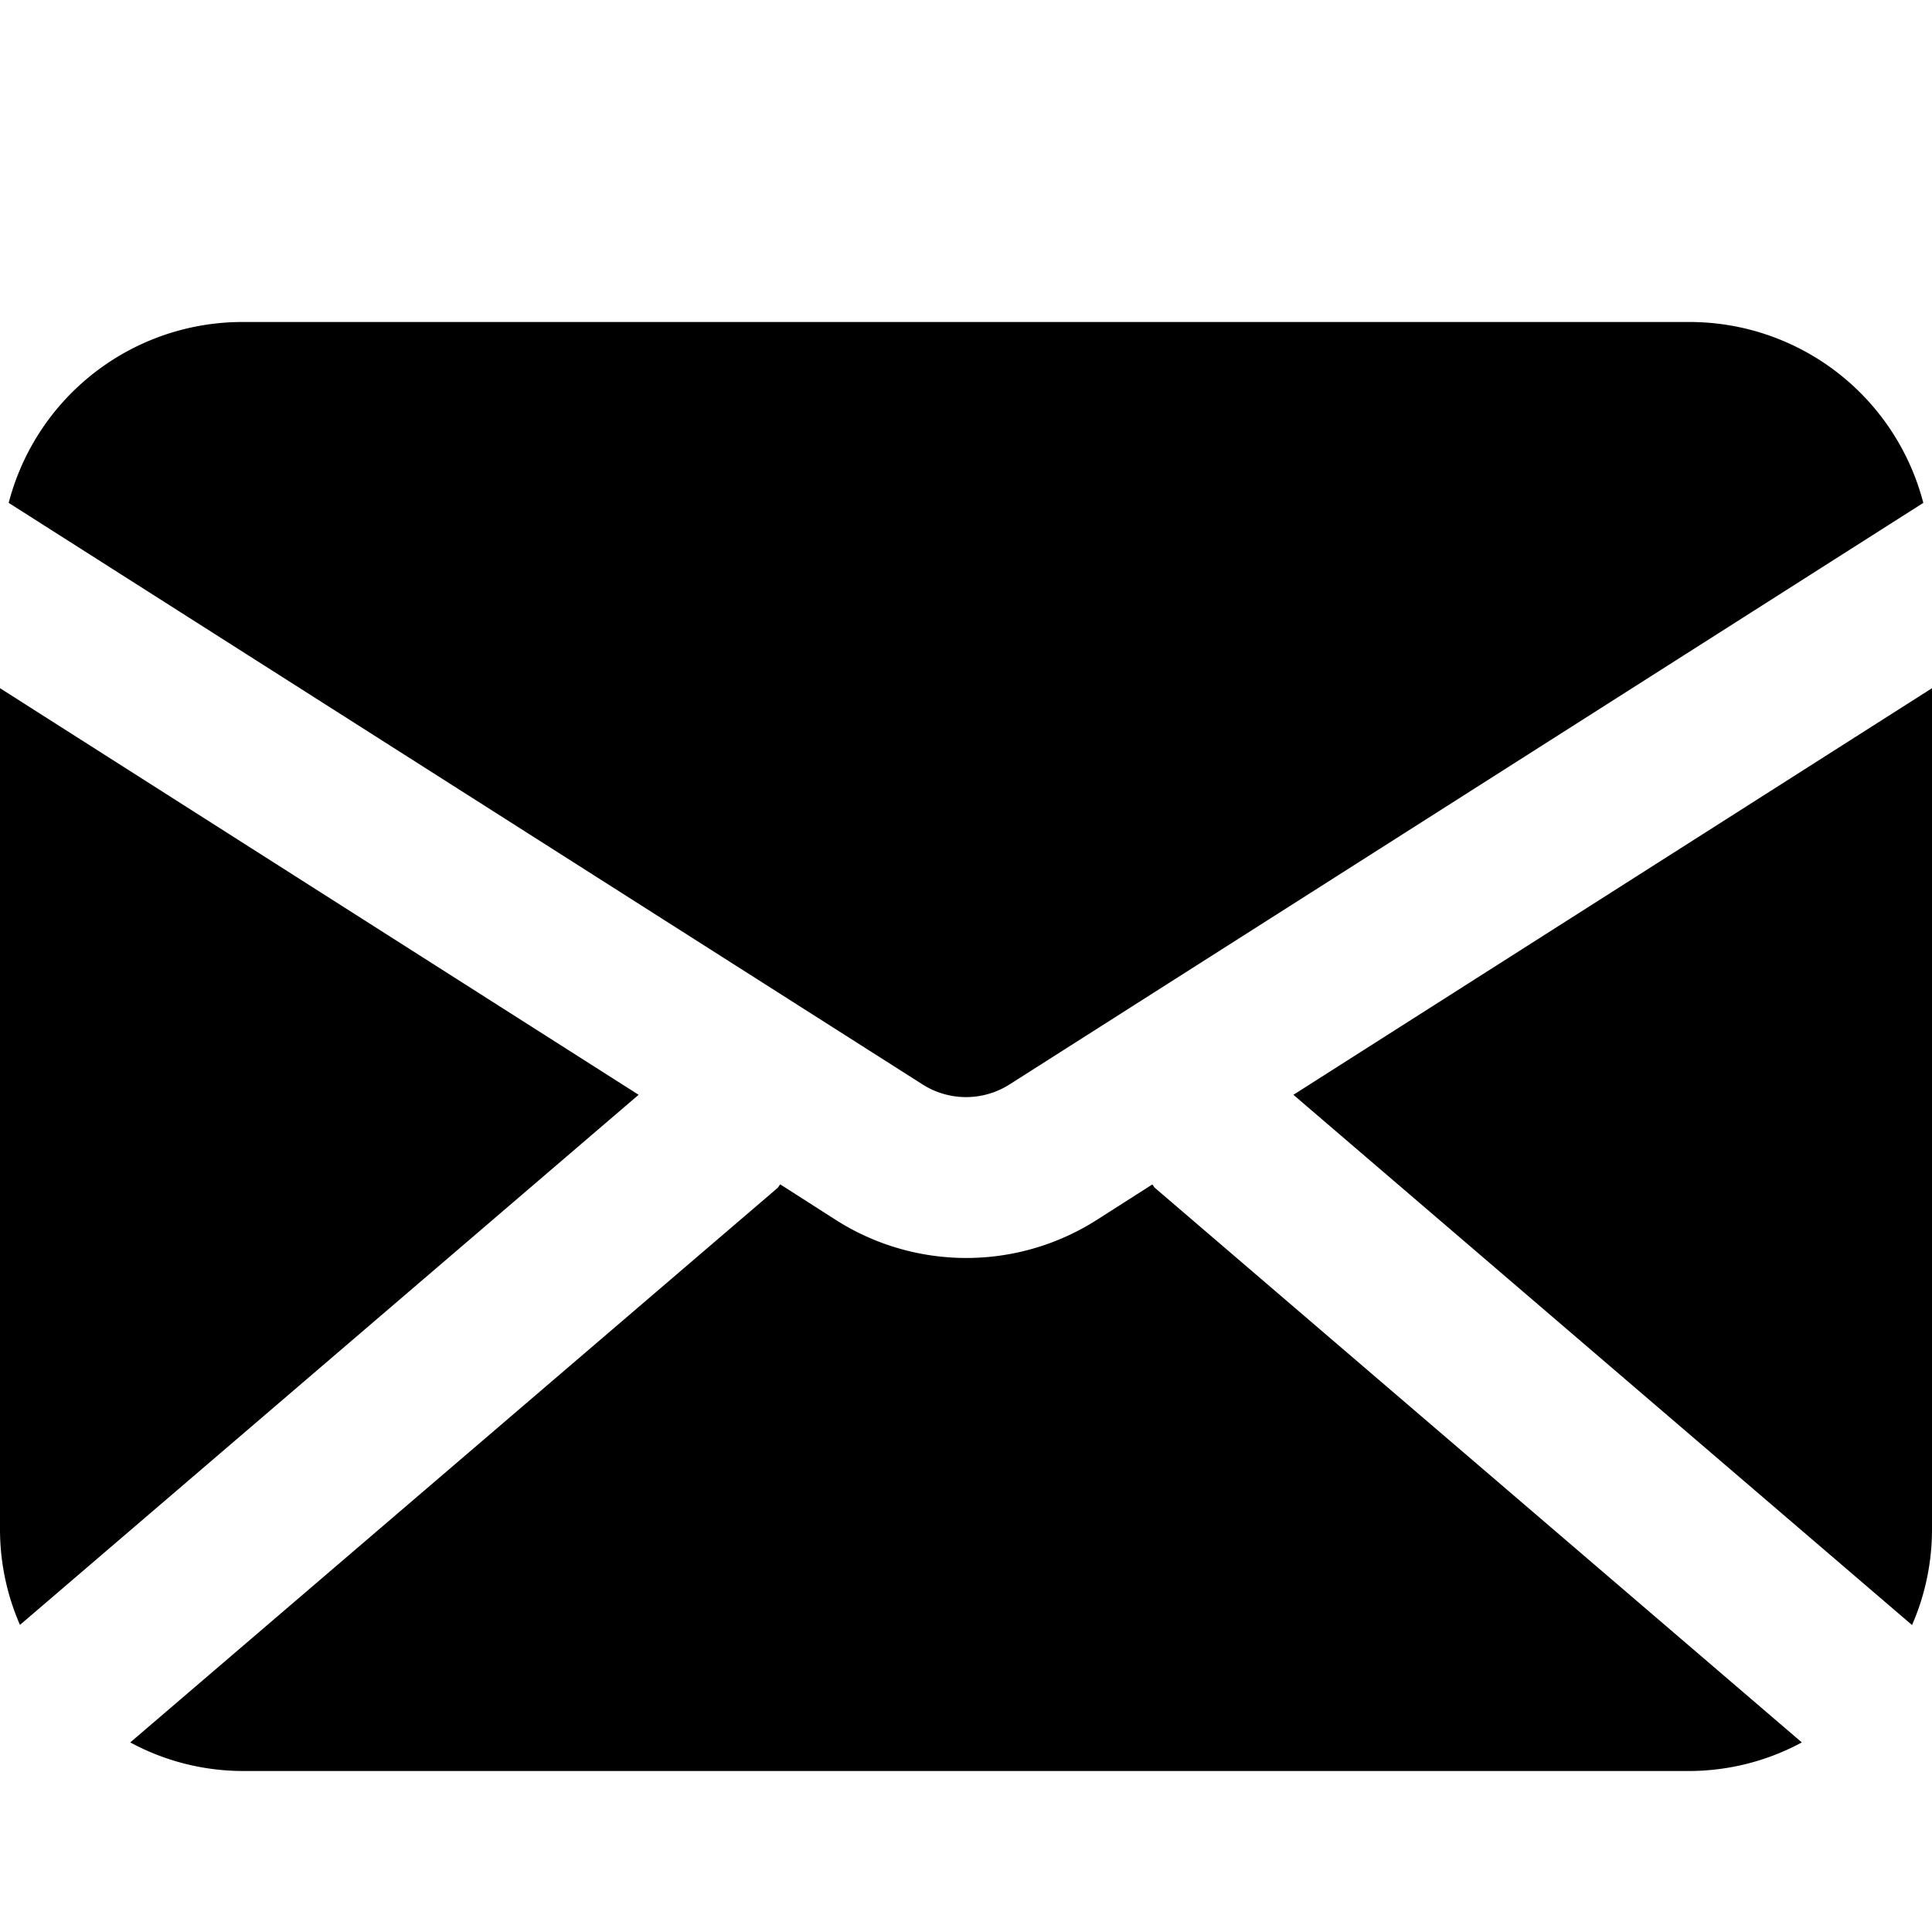 <?xml version="1.0" ?><svg viewBox="0 0 24 24" xmlns="http://www.w3.org/2000/svg"><g data-name="8. Mail" id="_8._Mail"><path d="M16.067,13.6l7.685,6.587A2.968,2.968,0,0,0,24,19V8.549Z"/><path d="M12.538,13.473,23.892,6.247A3,3,0,0,0,21,4H3A3,3,0,0,0,.108,6.247l11.355,7.226A1.006,1.006,0,0,0,12.538,13.473Z"/><path d="M0,8.549V19a2.968,2.968,0,0,0,.248,1.185L7.933,13.6Z"/><path d="M14.314,14.714l-.7.447a3.016,3.016,0,0,1-3.221,0l-.7-.448c-.015.014-.021.033-.036.046L1.618,21.645A2.953,2.953,0,0,0,3,22H21a2.957,2.957,0,0,0,1.383-.355L14.35,14.759C14.334,14.746,14.328,14.727,14.314,14.714Z"/></g></svg>